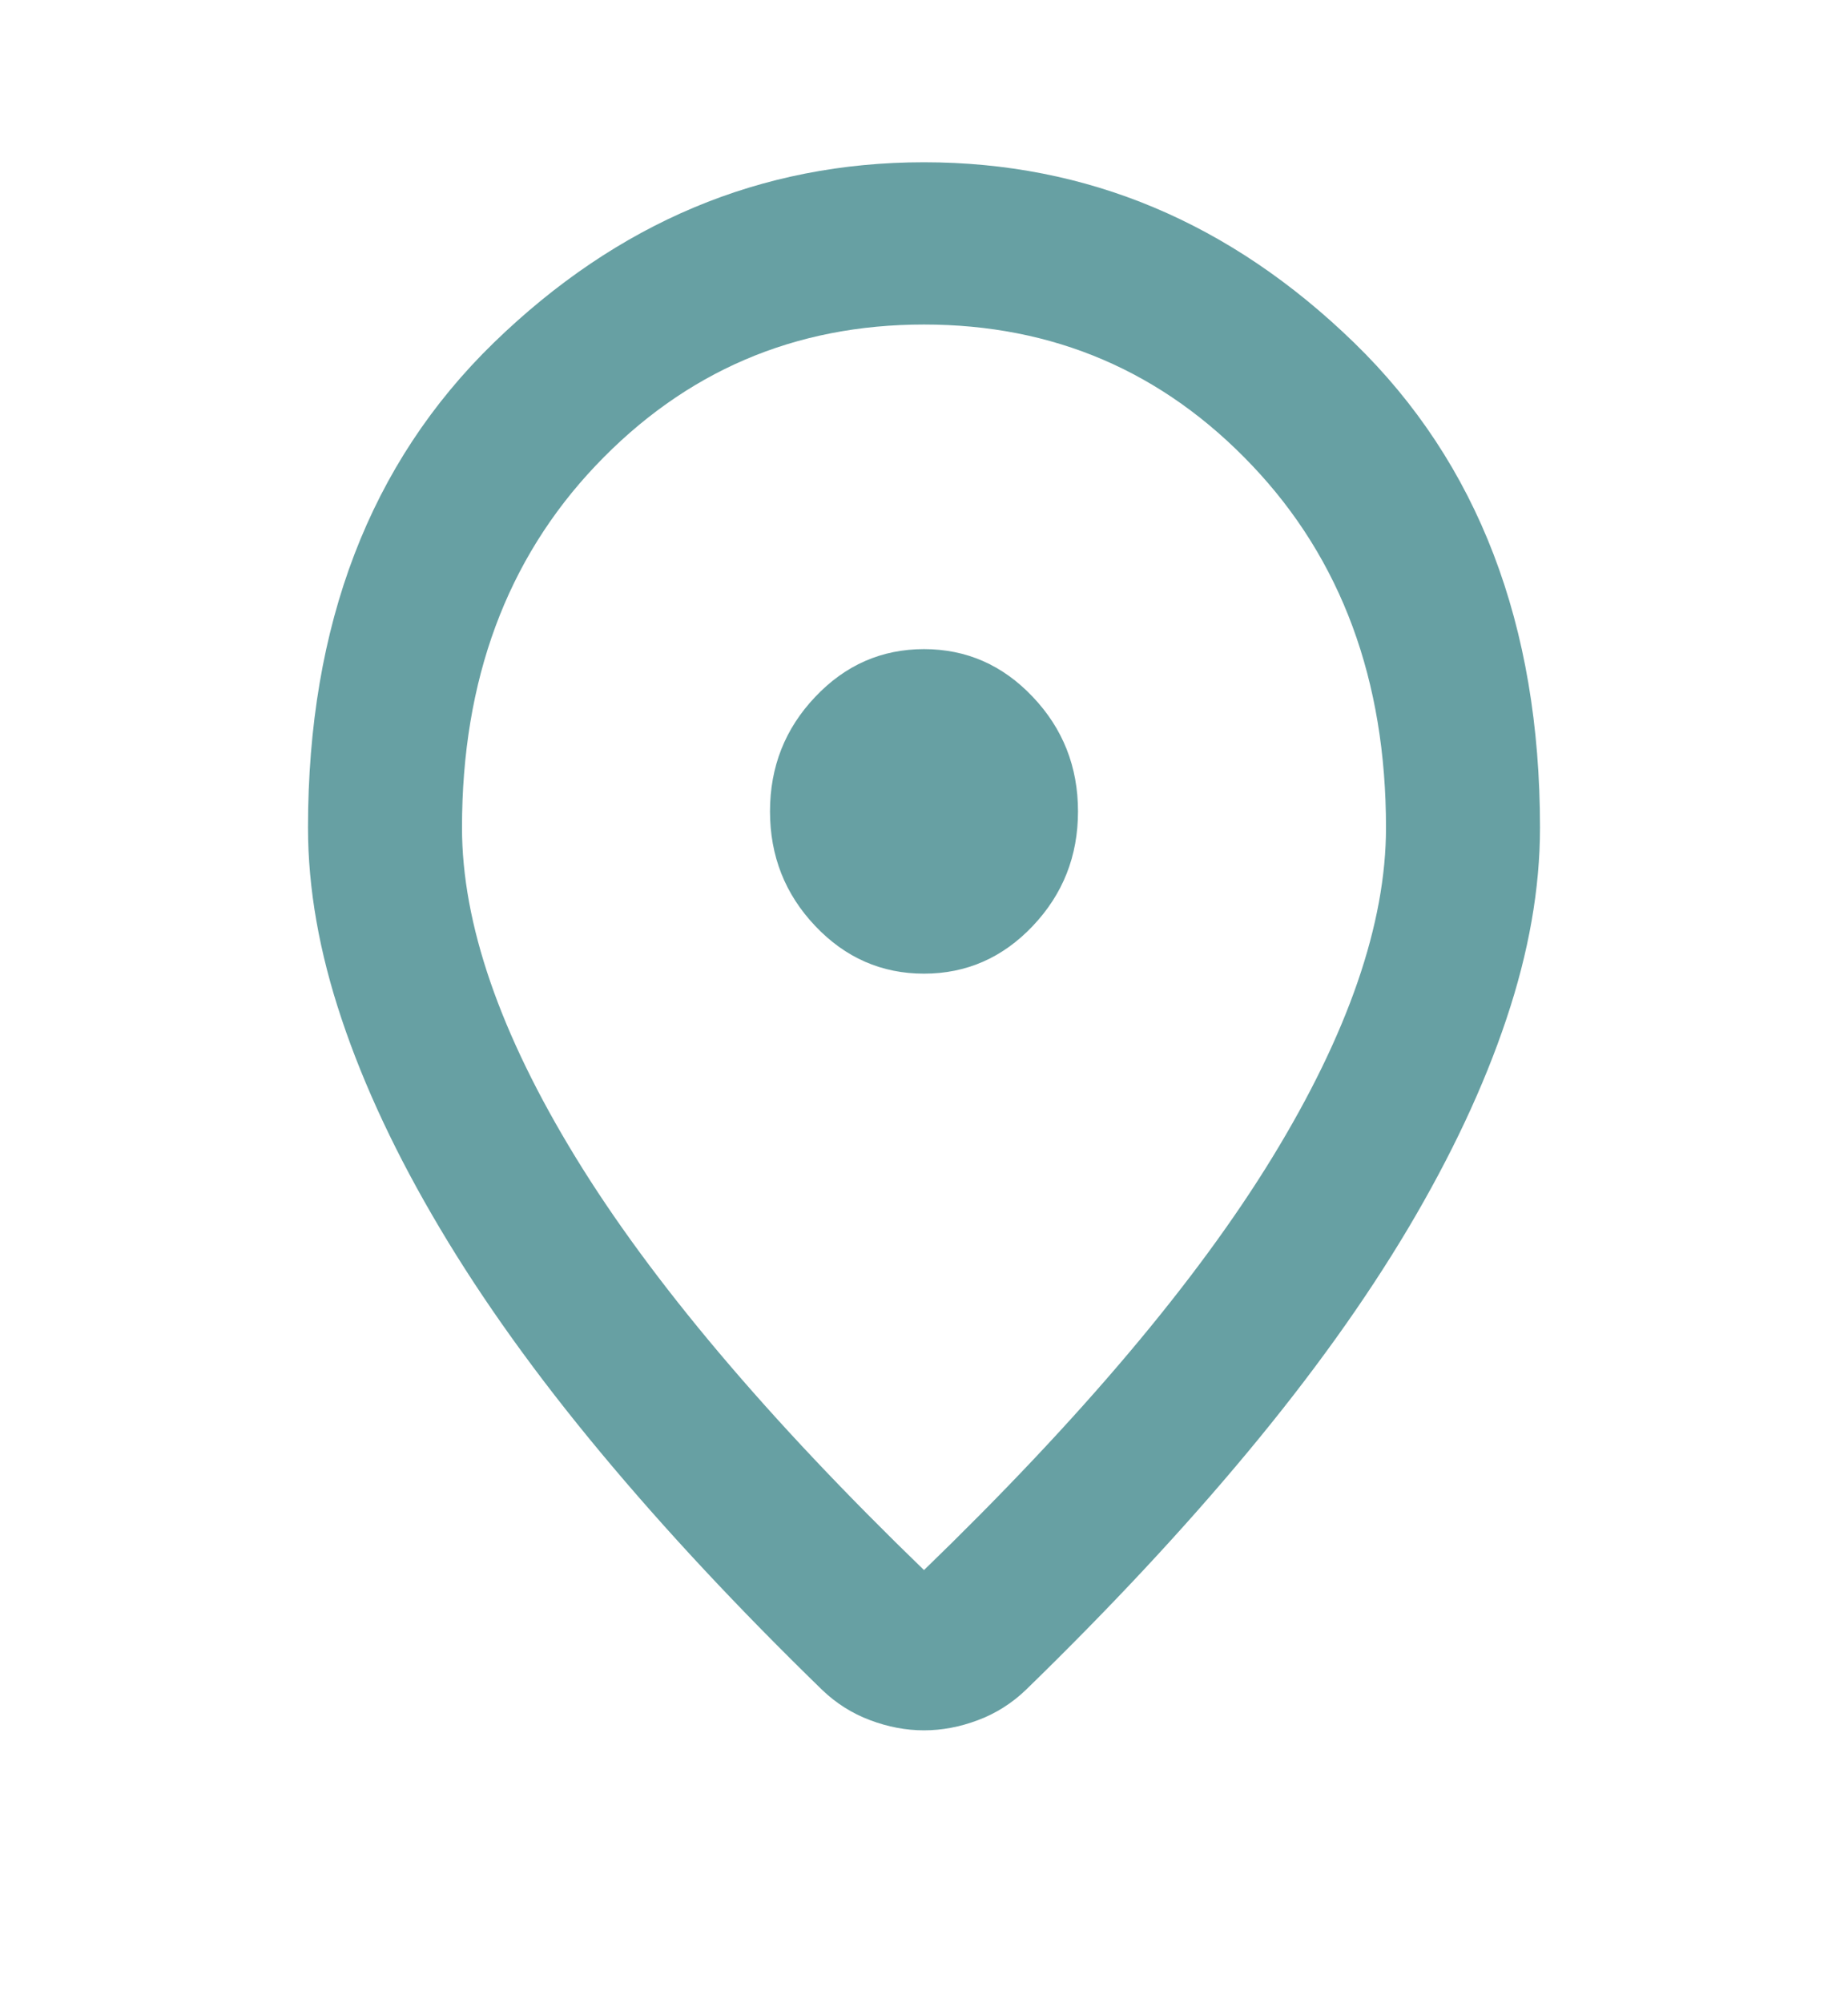 <svg width="24" height="26" viewBox="0 0 24 26" fill="none" xmlns="http://www.w3.org/2000/svg">
<path d="M12 20.378C14.033 18.412 15.542 16.626 16.525 15.02C17.508 13.414 18 11.988 18 10.742C18 8.829 17.421 7.262 16.262 6.042C15.104 4.822 13.683 4.212 12 4.212C10.317 4.212 8.896 4.822 7.737 6.042C6.579 7.262 6 8.829 6 10.742C6 11.988 6.492 13.414 7.475 15.02C8.458 16.626 9.967 18.412 12 20.378ZM12 22.458C11.767 22.458 11.533 22.414 11.3 22.326C11.067 22.239 10.858 22.107 10.675 21.931C9.592 20.878 8.633 19.852 7.8 18.851C6.967 17.851 6.271 16.881 5.713 15.942C5.154 15.003 4.729 14.099 4.438 13.23C4.146 12.361 4 11.532 4 10.742C4 8.109 4.804 6.012 6.412 4.449C8.021 2.887 9.883 2.106 12 2.106C14.117 2.106 15.979 2.887 17.587 4.449C19.196 6.012 20 8.109 20 10.742C20 11.532 19.854 12.361 19.562 13.23C19.271 14.099 18.846 15.003 18.288 15.942C17.729 16.881 17.033 17.851 16.2 18.851C15.367 19.852 14.408 20.878 13.325 21.931C13.142 22.107 12.933 22.239 12.7 22.326C12.467 22.414 12.233 22.458 12 22.458ZM12 12.637C12.55 12.637 13.021 12.431 13.412 12.019C13.804 11.606 14 11.111 14 10.531C14 9.952 13.804 9.456 13.412 9.044C13.021 8.631 12.55 8.425 12 8.425C11.45 8.425 10.979 8.631 10.588 9.044C10.196 9.456 10 9.952 10 10.531C10 11.111 10.196 11.606 10.588 12.019C10.979 12.431 11.45 12.637 12 12.637Z" fill="#67A0A3"/>
</svg>
